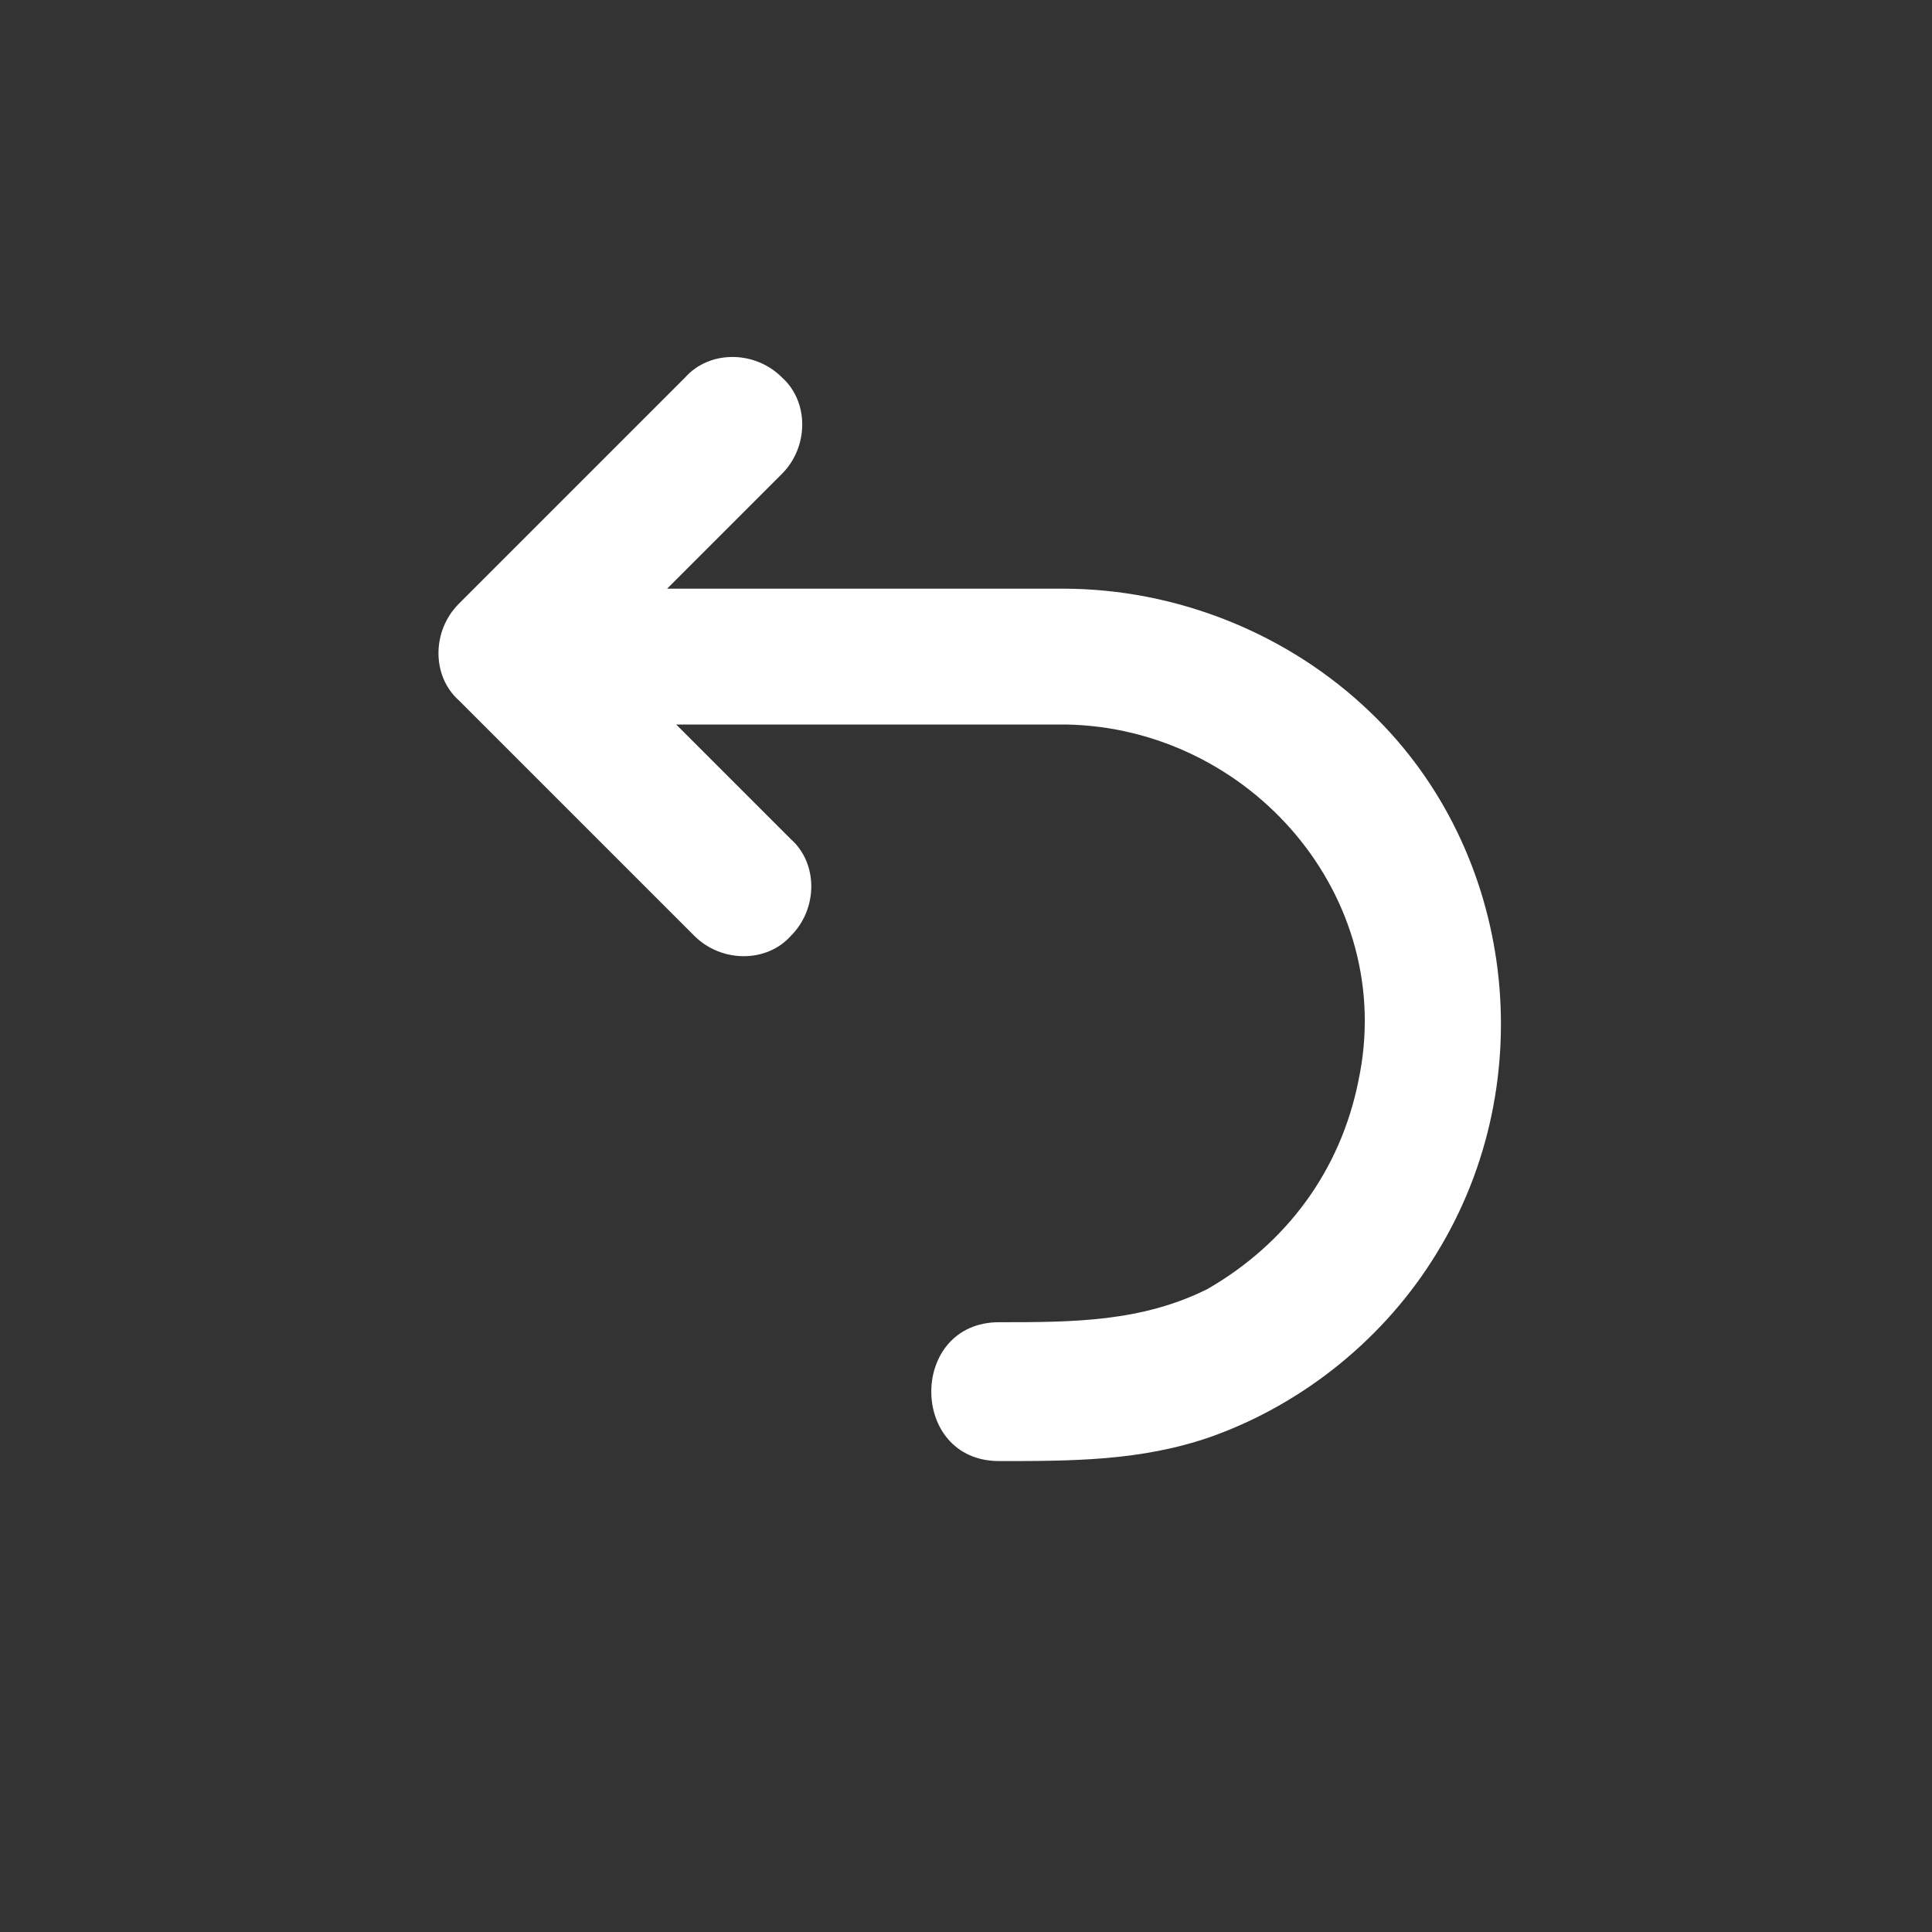 <svg id="Layer_1" style="enable-background:new 0 0 64 64;" version="1.1" viewBox="0 0 64 64" xml:space="preserve" xmlns="http://www.w3.org/2000/svg" xmlns:xlink="http://www.w3.org/1999/xlink"><rect x="0" y="0" width="64" height="64" fill="#333333" stroke="none"/><path d="M45.4,23.6c-2.7-2.6-6.4-4.1-10.2-4.1c-4,0-8,0-12.1,0c-0.3,0-0.7,0-1,0c1.3-1.3,2.5-2.5,3.8-3.8c0.9-0.9,0.9-2.4,0-3.2  c-0.9-0.9-2.4-0.9-3.2,0c-2.5,2.5-5,5-7.5,7.5c-0.9,0.9-0.9,2.4,0,3.2c2.6,2.6,5.1,5.1,7.8,7.8c0.9,0.9,2.4,0.9,3.2,0  c0.9-0.9,0.9-2.4,0-3.2c-1.3-1.3-2.5-2.5-3.8-3.8c3.8,0,7.4,0,11.2,0c0.6,0,1.1,0,1.7,0c6.1,0.1,11,5.7,9.7,11.8  c-0.6,3-2.4,5.4-5,6.9c-2.2,1.1-4.5,1.1-6.9,1.1c-3,0-3,4.6,0,4.6c2.4,0,4.7,0,7-0.8c3.1-1.1,5.8-3.3,7.5-6.1  C51.1,35.8,50.2,28.2,45.4,23.6z" fill="#ffffff" opacity="1" original-fill="#000000"></path></svg>